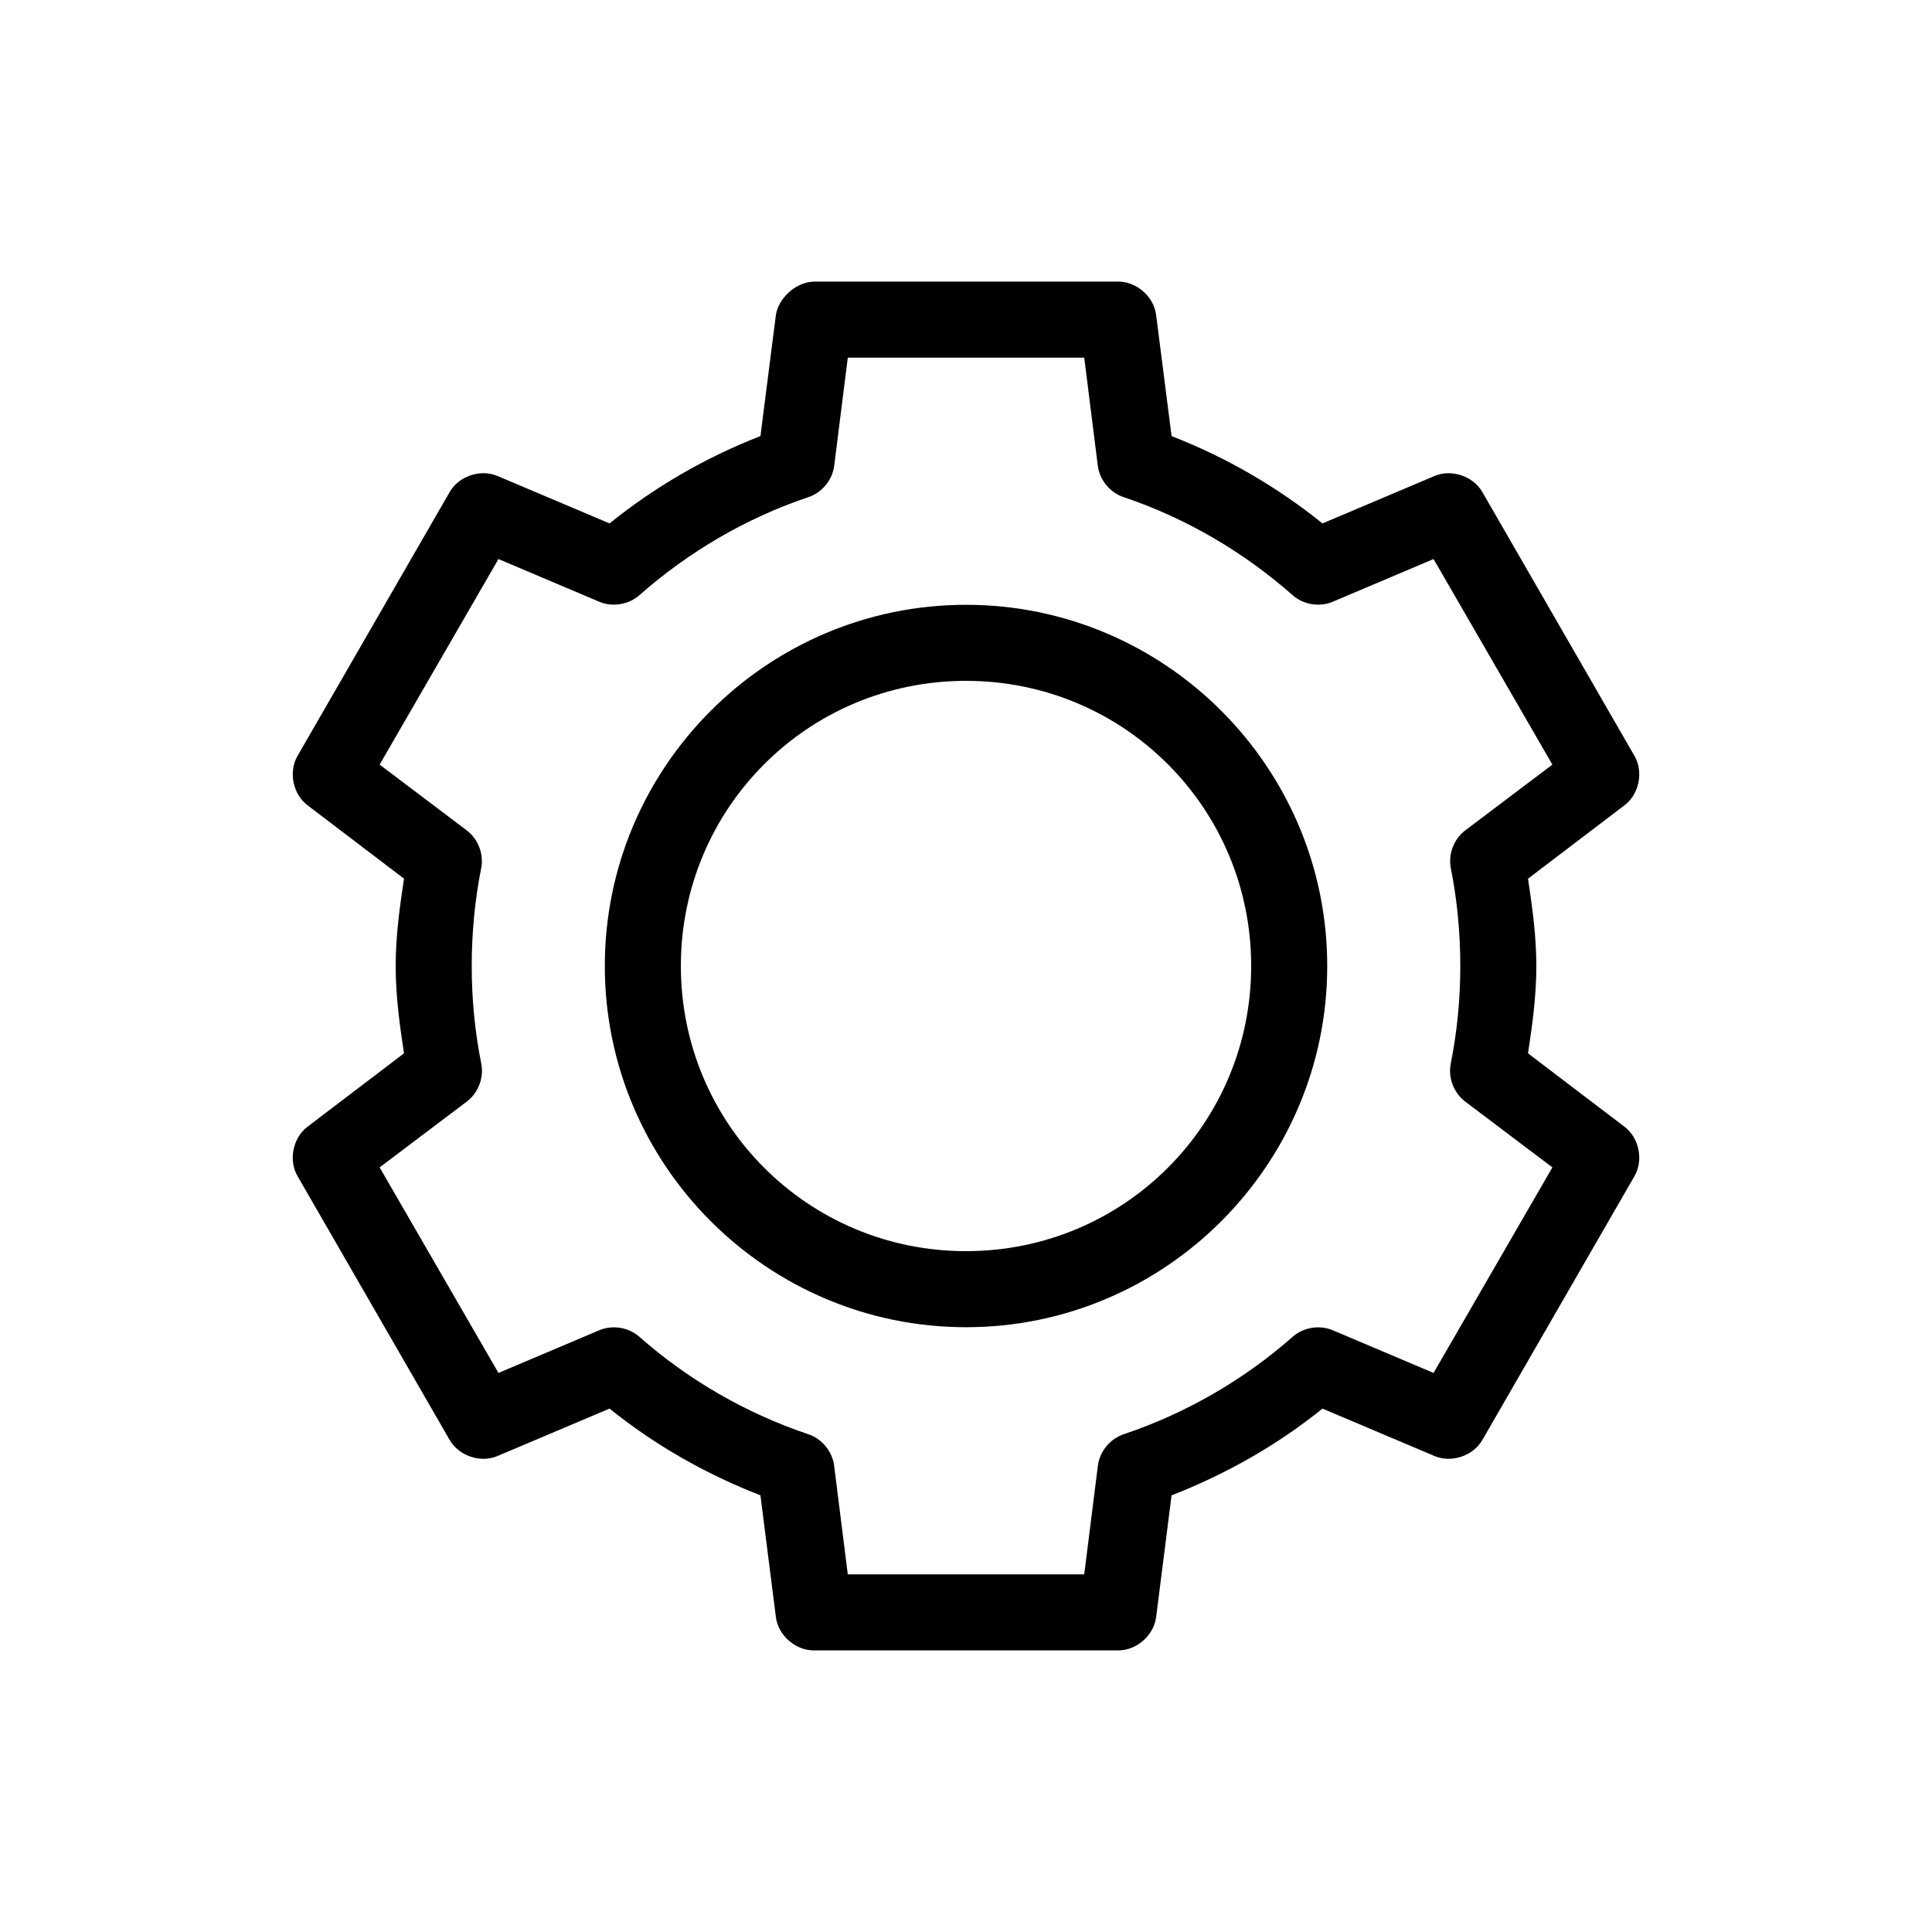 <?xml version="1.0" encoding="UTF-8"?>
<!-- Uploaded to: SVG Find, www.svgrepo.com, Generator: SVG Find Mixer Tools -->
<svg fill="#000000" width="800px" height="800px" version="1.1" viewBox="144 144 512 512" xmlns="http://www.w3.org/2000/svg">
 <path d="m359.7 218.63c-5.082 0.145-9.445 4.656-10.078 8.816l-4.094 32.117c-14.574 5.676-28.023 13.492-39.988 23.145l-29.758-12.594c-4.469-1.859-10.172 0.062-12.594 4.25l-40.305 69.902c-2.453 4.18-1.312 10.102 2.519 13.066l25.664 19.523c-1.152 7.602-2.207 15.297-2.207 23.145 0 7.887 1.043 15.504 2.203 23.145l-25.664 19.523c-3.832 2.969-4.973 8.891-2.519 13.066l40.305 69.902c2.426 4.188 8.129 6.113 12.594 4.25l29.758-12.594c11.961 9.645 25.422 17.312 39.988 22.984l4.098 32.277c0.609 4.844 5.195 8.855 10.078 8.816h80.609c4.883 0.051 9.465-3.973 10.078-8.816l4.094-32.273c14.566-5.676 28.027-13.34 39.988-22.984l29.758 12.594c4.469 1.859 10.172-0.066 12.594-4.25l40.305-69.902c2.453-4.18 1.312-10.102-2.519-13.066l-25.664-19.523c1.164-7.641 2.203-15.258 2.203-23.145 0-7.844-1.055-15.543-2.203-23.145l25.664-19.523c3.832-2.969 4.973-8.891 2.519-13.066l-40.305-69.902c-2.426-4.188-8.129-6.113-12.594-4.25l-29.758 12.594c-11.965-9.652-25.418-17.465-39.988-23.145l-4.098-32.121c-0.609-4.844-5.195-8.855-10.078-8.816h-80.609zm8.973 20.152h62.66l3.621 28.812c0.531 3.731 3.336 7.047 6.926 8.188 16.645 5.613 31.809 14.602 44.715 25.977 2.82 2.481 7.086 3.184 10.547 1.73l26.766-11.336 31.488 54.473-23.145 17.477c-2.961 2.262-4.484 6.262-3.777 9.918 1.656 8.293 2.519 17.078 2.519 25.977 0 8.898-0.863 17.527-2.519 25.82-0.77 3.707 0.762 7.789 3.777 10.078l23.145 17.477-31.488 54.473-26.766-11.336c-3.465-1.449-7.731-0.75-10.547 1.73-12.902 11.379-28.07 20.207-44.715 25.82-3.637 1.164-6.453 4.559-6.926 8.344l-3.621 28.812h-62.66l-3.621-28.812c-0.473-3.789-3.293-7.18-6.926-8.344-16.645-5.613-31.809-14.441-44.715-25.82-2.82-2.481-7.086-3.18-10.547-1.73l-26.766 11.336-31.488-54.473 23.145-17.477c3.016-2.285 4.547-6.371 3.777-10.078-1.656-8.293-2.519-16.922-2.519-25.82 0-8.898 0.863-17.684 2.519-25.977 0.707-3.66-0.816-7.656-3.777-9.918l-23.145-17.477 31.488-54.473 26.766 11.336c3.465 1.449 7.731 0.75 10.547-1.73 12.902-11.375 28.07-20.363 44.715-25.977 3.594-1.141 6.398-4.453 6.926-8.188zm31.332 65.496c-52.746 0-95.723 42.977-95.723 95.723s42.977 95.723 95.723 95.723 95.723-42.977 95.723-95.723c0-52.75-42.977-95.723-95.723-95.723zm0 20.152c41.855 0 75.57 33.715 75.57 75.57s-33.715 75.57-75.57 75.57-75.57-33.715-75.57-75.57 33.715-75.57 75.57-75.57z"/>
</svg>
